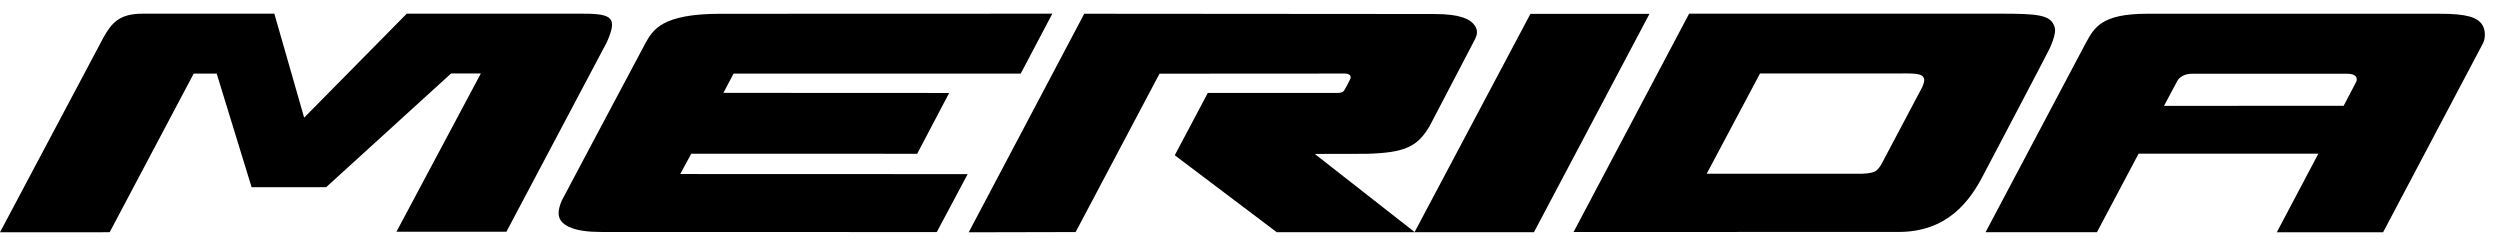 <?xml version="1.0" encoding="UTF-8"?>
<svg xmlns="http://www.w3.org/2000/svg" width="157" height="15" viewBox="0 0 157 15" fill="none">
  <path d="M128.971 1.548C128.684 0.94 127.905 0.859 125.704 0.859H106.077L98.82 14.569L119.239 14.566C122.274 14.562 123.703 12.666 124.587 10.927C124.587 10.927 128.682 3.156 128.735 3.011C128.869 2.697 129.011 2.333 129.039 2.109C129.058 1.957 129.097 1.814 128.971 1.548ZM117.804 10.732C117.574 10.909 116.855 10.912 116.855 10.912H107.179L110.53 4.613H119.307C120.5 4.592 120.734 4.674 120.825 4.925C120.859 5.019 120.853 5.157 120.715 5.475C120.715 5.475 119.001 8.706 118.218 10.188C118.066 10.475 117.972 10.603 117.804 10.732Z" fill="black"></path>
  <path d="M64.101 4.623L66.087 0.859L45.207 0.866C41.545 0.873 41.001 1.875 40.516 2.743C38.725 6.093 35.282 12.591 35.279 12.597C35.176 12.838 35.066 13.15 35.085 13.446C35.096 13.595 35.139 13.739 35.232 13.87C35.456 14.177 36.058 14.571 37.755 14.568L58.83 14.573L60.769 10.935L42.718 10.929L43.41 9.654L57.598 9.657L59.607 5.839L45.43 5.832L46.067 4.623L64.101 4.623Z" fill="black"></path>
  <path d="M103.586 0.872H96.11L88.833 14.581L96.332 14.582L103.586 0.872Z" fill="black"></path>
  <path d="M155.86 1.521C155.57 1.108 154.948 0.861 153.233 0.864H134.811C131.971 0.869 131.525 1.729 130.994 2.69L124.694 14.582H131.687L134.305 9.649L145.592 9.652L142.982 14.588H149.658L155.931 2.72C155.931 2.72 156.076 2.467 156.044 2.068C156.029 1.888 155.982 1.694 155.86 1.521ZM136.73 5.093C136.73 5.093 136.931 4.629 137.679 4.631H147.41C148.015 4.63 148.054 4.952 147.975 5.125C147.936 5.214 147.181 6.644 147.181 6.644L135.899 6.648L136.73 5.093Z" fill="black"></path>
  <path d="M92.536 1.505C92.313 1.241 91.763 0.876 90.073 0.88L68.091 0.863L60.835 14.588L67.55 14.573L72.818 4.626L84.461 4.619C84.461 4.619 84.958 4.619 84.784 4.987C84.673 5.223 84.549 5.451 84.486 5.555C84.386 5.721 84.376 5.838 83.934 5.838C83.54 5.838 75.85 5.838 75.85 5.838L73.775 9.75L80.177 14.581H88.847L82.566 9.666L85.771 9.66C88.296 9.6 89.037 9.184 89.793 7.894C89.793 7.894 92.631 2.471 92.637 2.451C92.705 2.285 92.757 2.186 92.752 2.013C92.747 1.838 92.713 1.712 92.536 1.505Z" fill="black"></path>
  <path d="M25.543 0.86L19.101 7.388L17.229 0.86C17.229 0.86 10.386 0.859 8.945 0.86C7.505 0.861 7.018 1.431 6.503 2.345C6.46 2.427 0 14.587 0 14.587L6.886 14.584L12.164 4.623H13.608L15.801 11.757H20.48L28.327 4.615H30.196L24.897 14.553L31.802 14.554L38.116 2.637C38.751 1.171 38.532 0.86 36.651 0.86L25.543 0.86Z" fill="black"></path>
</svg>
